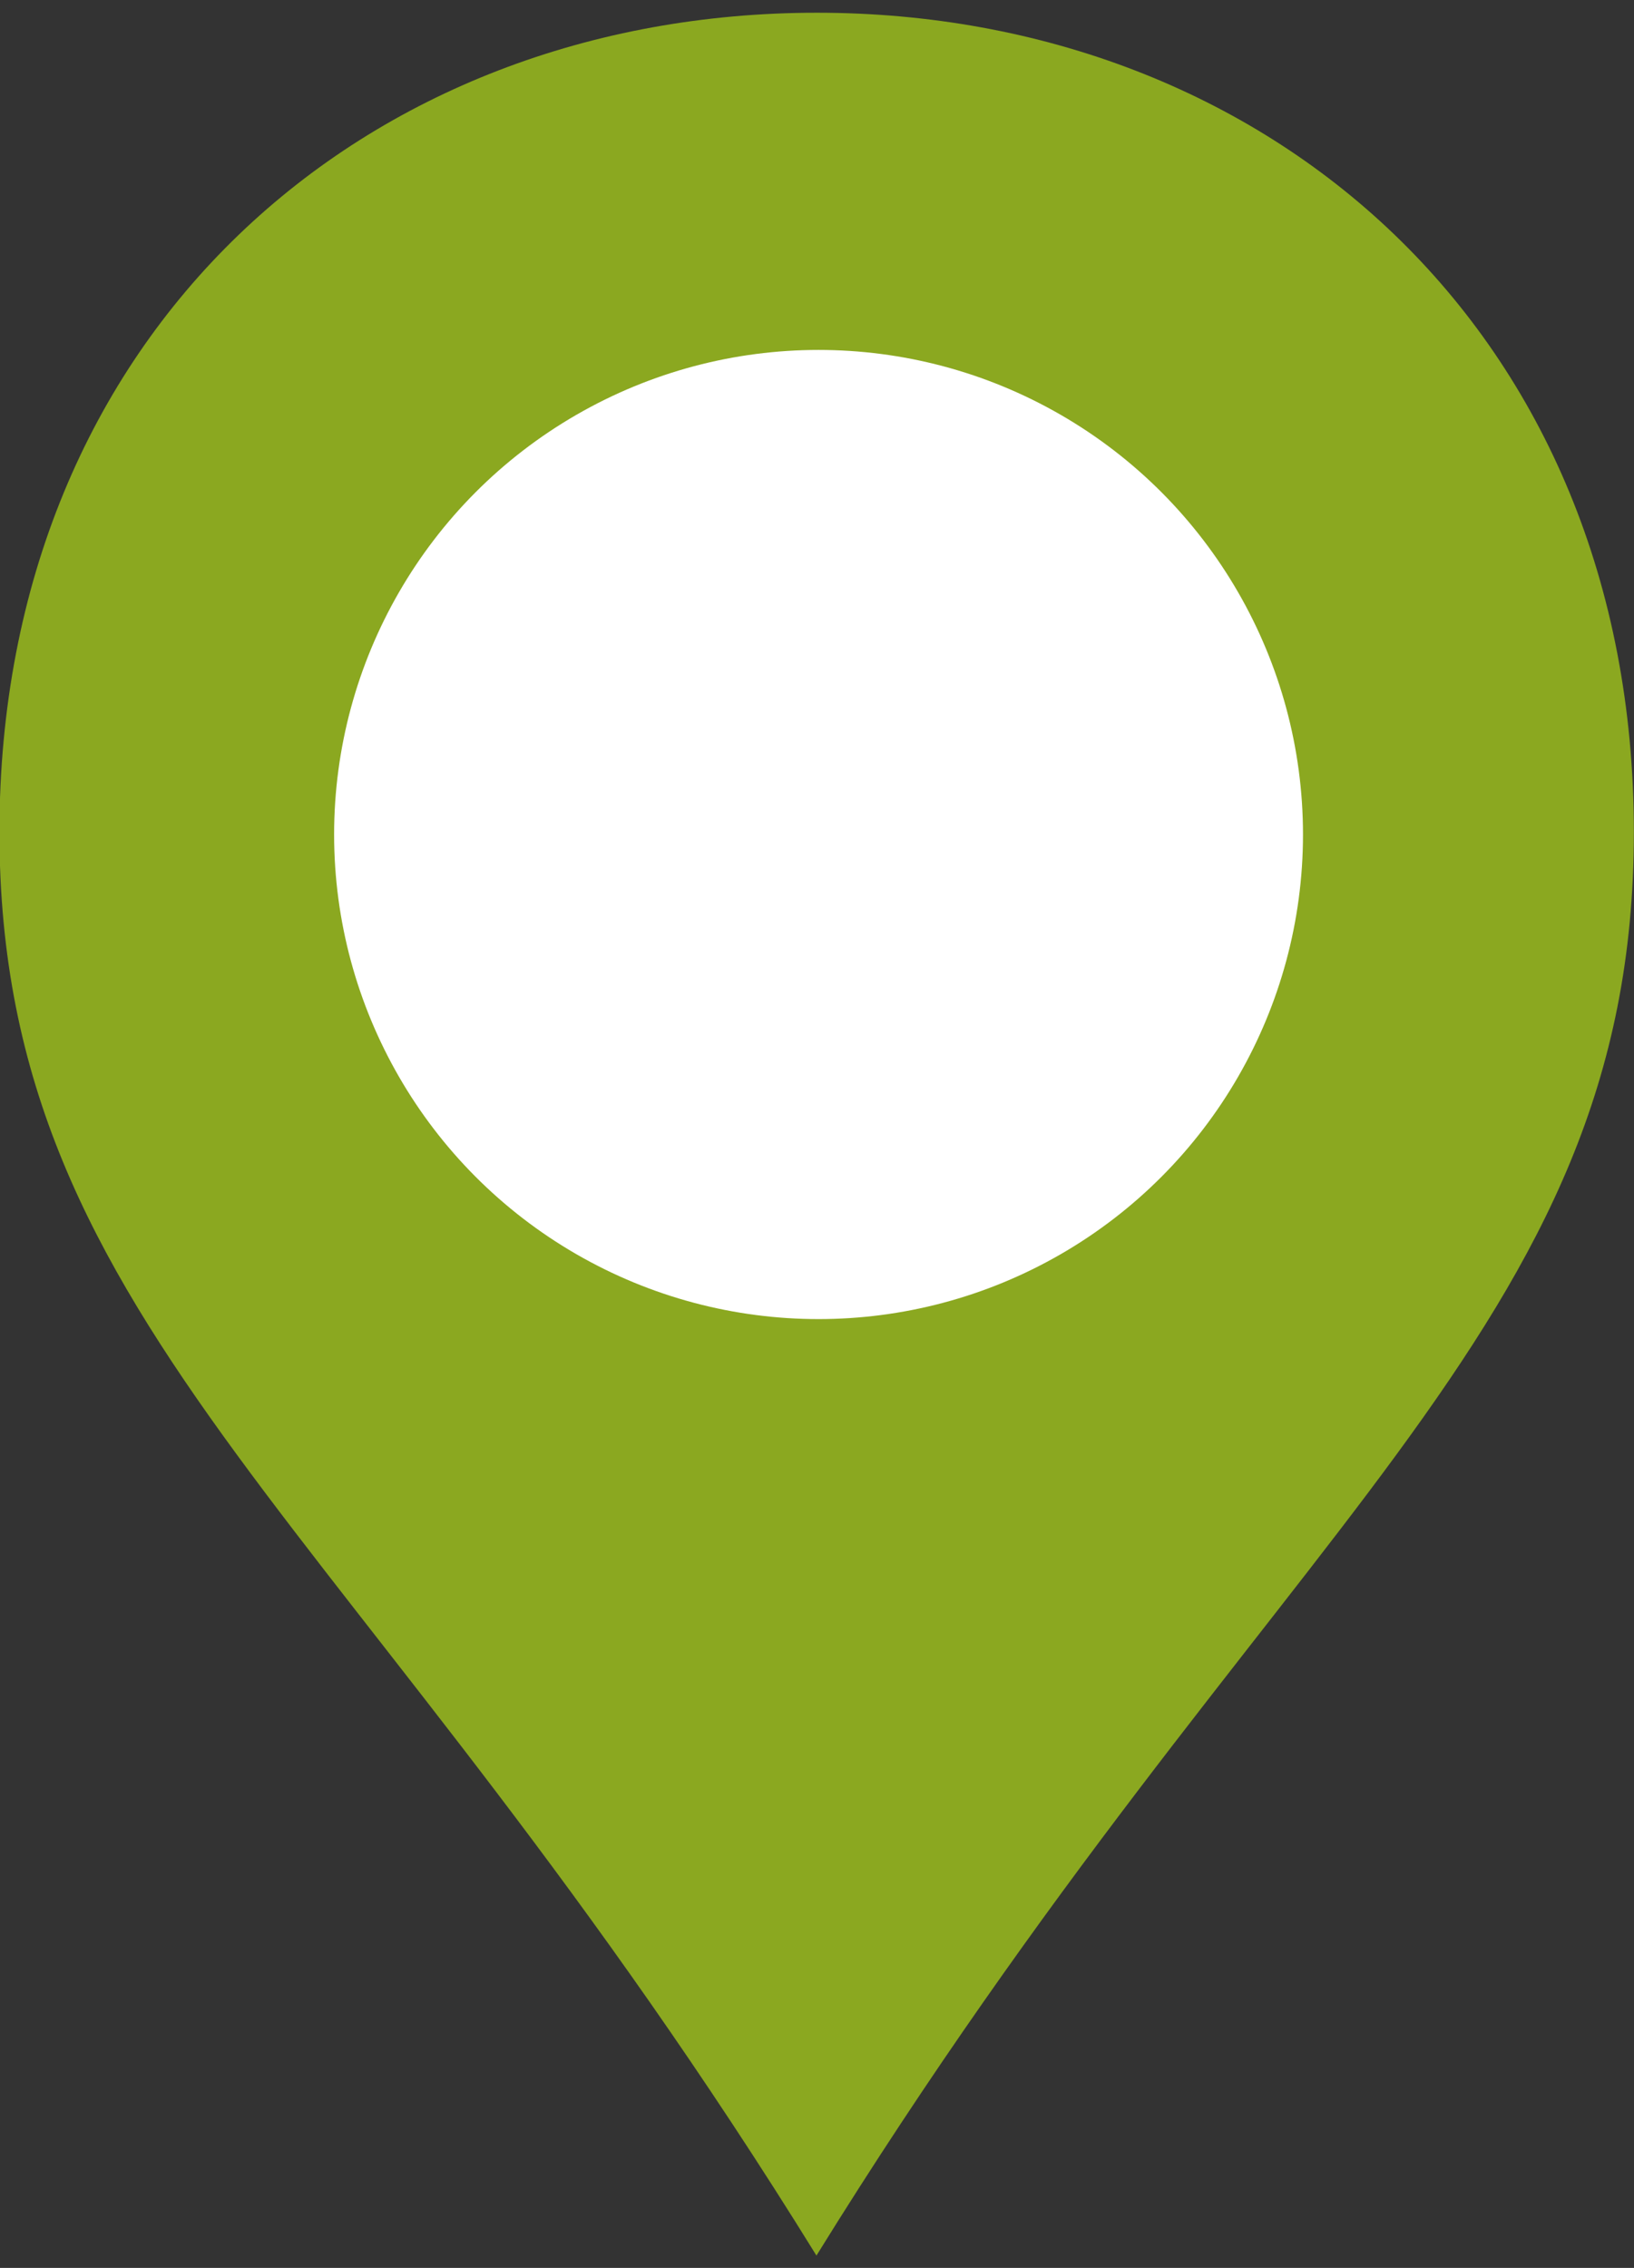 <?xml version="1.0" encoding="UTF-8"?>
<!-- Generator: Adobe Illustrator 21.1.0, SVG Export Plug-In . SVG Version: 6.00 Build 0)  -->
<svg xmlns:cc="http://creativecommons.org/ns#" xmlns:dc="http://purl.org/dc/elements/1.1/" xmlns:rdf="http://www.w3.org/1999/02/22-rdf-syntax-ns#" xmlns:svg="http://www.w3.org/2000/svg" xmlns="http://www.w3.org/2000/svg" xmlns:xlink="http://www.w3.org/1999/xlink" version="1.1" id="Layer_1" x="0px" y="0px" viewBox="0 0 738 1024" style="enable-background:new 0 0 738 1024;" xml:space="preserve">
<rect x="0" y="0" width="738" height="1024" fill="#333333" stroke="none"/>
<style type="text/css">
	.st0{fill:#8BA820;}
	.st1{fill:#FFFFFF;}
</style>
<g id="g2982" transform="matrix(1.875,0,0,1.875,32,32)">
	<path id="path19144" class="st0" d="M179.7-14C70.9-14-17.2,62.8-17.2,183.3s86.8,164.9,196.8,342.8   c110.1-177.9,196.9-222.3,196.9-342.8S288.4-14,179.7-14z"></path>
</g>
<circle class="st1" cx="369.7" cy="376.8" r="218.8"></circle>
</svg>
